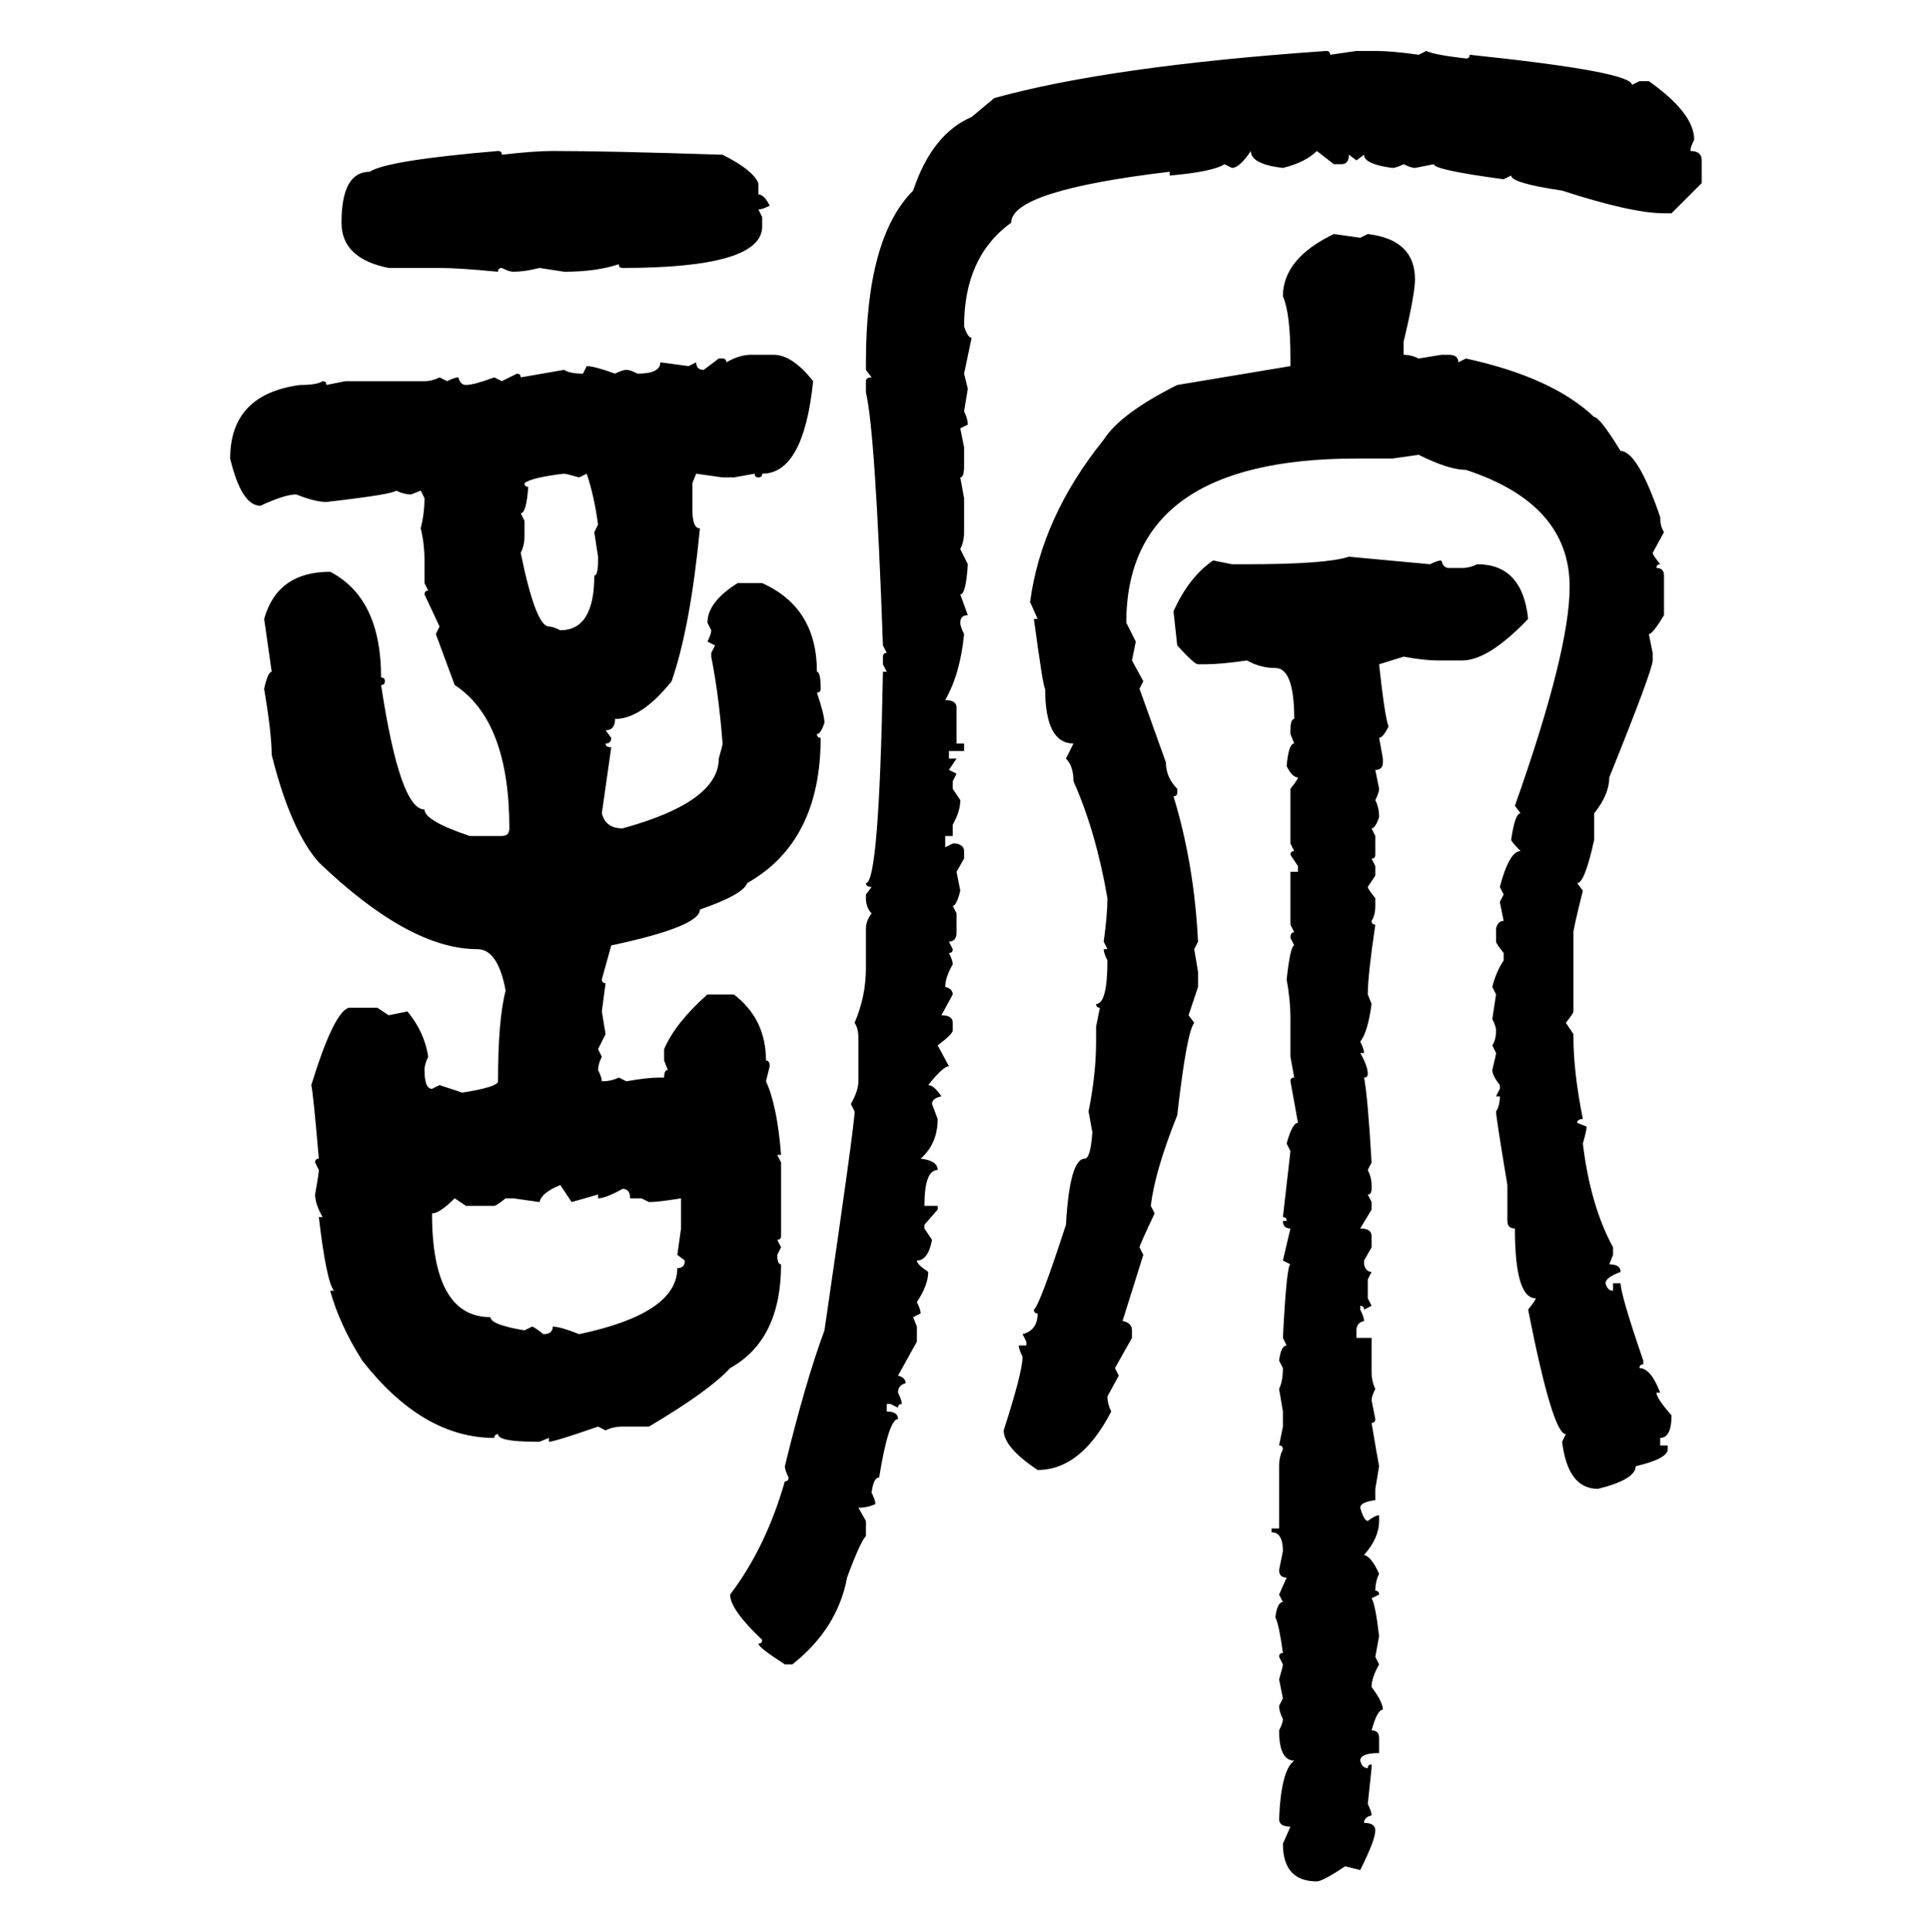 <svg xmlns="http://www.w3.org/2000/svg" xmlns:xlink="http://www.w3.org/1999/xlink" width="299.707" height="300"><path d="M205.96 7.91L205.96 7.91Q206.54 7.91 206.54 8.50L206.54 8.50L210.64 7.91L213.57 7.91Q216.21 7.91 220.31 8.50L220.31 8.50L221.48 7.91Q222.66 8.50 227.64 9.08L227.64 9.08Q228.22 9.08 228.22 8.50L228.22 8.50Q253.42 11.13 253.42 13.18L253.42 13.18L254.59 12.60L256.05 12.60Q263.09 17.58 263.09 21.68L263.09 21.68Q262.50 22.85 262.50 23.44L262.50 23.44Q264.26 23.44 264.26 24.90L264.26 24.90L264.26 28.42L259.57 33.11L258.40 33.11Q253.42 33.11 242.58 29.59L242.58 29.59Q234.67 28.42 234.67 27.25L234.67 27.25L233.50 27.83Q222.66 26.37 222.66 25.49L222.66 25.49L219.73 26.07Q219.14 26.07 217.97 25.49L217.97 25.49Q216.80 26.07 216.21 26.07L216.21 26.07Q211.82 25.49 211.82 24.02L211.82 24.02L210.64 24.90L209.47 24.02Q209.47 25.49 208.30 25.49L208.30 25.49L207.13 25.49L204.49 23.44Q202.73 25.20 199.22 26.07L199.22 26.07Q194.24 25.49 194.24 23.44L194.24 23.44Q192.48 26.07 191.31 26.07L191.31 26.07L190.14 25.49Q188.38 26.66 181.64 27.25L181.64 27.25L181.64 26.66Q157.03 29.59 157.03 34.57L157.03 34.57Q149.71 39.84 149.71 50.68L149.71 50.68Q150.29 52.44 150.88 52.44L150.88 52.44L149.71 58.01L150.29 60.35L149.71 63.87Q150.29 65.04 150.29 65.92L150.29 65.92L149.12 66.50L149.71 69.43L149.71 72.36Q149.71 74.12 149.12 74.12L149.12 74.12L149.71 77.34L149.71 82.62Q149.71 84.08 149.12 85.25L149.12 85.25L150.29 87.60Q150 92.29 149.12 92.29L149.12 92.29L150.29 95.51Q149.12 95.51 149.12 96.68L149.12 96.68Q149.12 97.27 149.71 98.44L149.71 98.44Q149.12 104.59 146.78 108.69L146.78 108.69Q148.54 108.69 148.54 109.86L148.54 109.86L148.54 115.43L149.71 115.43L149.71 116.60L147.36 116.60L147.36 117.77L148.54 117.77L147.36 119.53L148.54 120.12L147.95 121.29L147.95 122.46L149.12 124.22Q149.12 125.98 147.95 128.03L147.95 128.03L147.95 129.79L146.78 129.79L146.78 131.54L147.95 130.96L148.54 130.96Q149.71 131.25 149.71 132.13L149.71 132.13L149.71 133.30L148.54 135.35L149.12 138.28Q148.54 140.63 147.95 140.63L147.95 140.63L148.54 141.80L148.54 144.73Q148.54 146.19 147.36 146.19L147.36 146.19L147.95 147.36Q147.95 147.95 147.36 147.95L147.36 147.95Q147.95 149.12 147.95 149.71L147.95 149.71Q146.78 151.76 146.78 153.22L146.78 153.22Q147.95 153.52 147.95 154.39L147.95 154.39L146.19 157.62Q147.95 157.62 147.95 158.79L147.95 158.79L147.95 159.96Q147.95 160.55 145.61 162.30L145.61 162.30L147.36 165.53Q146.48 165.53 144.14 168.46L144.14 168.46Q145.02 168.46 146.19 170.21L146.19 170.21Q144.73 170.51 144.73 171.39L144.73 171.39L145.61 173.73Q145.61 177.54 142.97 179.88L142.97 179.88Q145.61 180.18 145.61 181.64L145.61 181.64Q143.55 181.64 143.55 187.21L143.55 187.21L145.61 187.21L145.61 187.79L143.55 190.14L143.55 190.72L144.73 192.48Q144.14 195.70 142.38 195.70L142.38 195.70Q142.38 196.29 144.14 197.46L144.14 197.46Q144.14 199.51 142.38 202.15L142.38 202.15Q142.97 203.32 142.97 203.91L142.97 203.91L141.80 204.49L142.38 205.96L142.38 208.30L139.45 213.57Q140.63 213.87 140.63 214.75L140.63 214.75Q139.45 215.04 139.45 216.21L139.45 216.21Q140.04 217.38 140.04 217.97L140.04 217.97Q139.45 217.97 139.45 218.55L139.45 218.55L138.28 217.97L137.70 217.97L137.70 219.14Q139.45 219.14 139.45 220.31L139.45 220.31Q137.99 220.31 136.52 229.39L136.52 229.39Q135.64 229.39 135.35 231.74L135.35 231.74Q135.94 232.91 135.94 233.50L135.94 233.50Q134.77 234.08 133.30 234.08L133.30 234.08L134.47 236.13L134.47 238.48Q133.59 239.36 131.54 244.92L131.54 244.92Q130.08 252.83 123.05 258.40L123.05 258.40L121.88 258.40Q117.77 255.76 117.77 255.18L117.77 255.18Q118.36 255.18 118.36 254.59L118.36 254.59Q113.38 249.90 113.38 247.56L113.38 247.56Q118.95 240.23 121.88 229.98L121.88 229.98Q122.46 229.98 122.46 229.39L122.46 229.39Q121.88 228.22 121.88 227.64L121.88 227.64Q125.10 214.45 128.03 206.54L128.03 206.54Q132.71 174.61 132.71 172.56L132.71 172.56L132.13 171.39Q133.30 169.34 133.30 167.87L133.30 167.87L133.30 161.13Q133.30 159.67 132.71 158.79L132.71 158.79Q134.47 154.69 134.47 150.29L134.47 150.29L134.47 144.14Q134.47 142.97 135.35 141.80L135.35 141.80Q134.47 140.92 134.47 139.45L134.47 139.45L134.47 138.87L135.35 137.70Q134.47 137.70 134.47 137.11L134.47 137.11Q136.52 137.11 137.11 104.30L137.11 104.30L137.70 104.30L137.11 103.13L137.11 101.95Q137.11 101.37 137.70 101.37L137.70 101.37L137.11 100.20Q135.94 67.09 134.47 60.94L134.47 60.94L134.47 59.18Q134.47 58.59 135.35 58.59L135.35 58.59L134.47 57.42L134.47 56.25Q134.47 36.91 141.80 29.59L141.80 29.59Q144.73 20.80 150.88 18.16L150.88 18.16L154.39 15.23Q172.27 10.25 205.96 7.91ZM77.34 23.44L77.34 23.44Q77.93 23.44 77.93 24.02L77.93 24.02Q82.91 23.44 85.84 23.44L85.84 23.44Q94.34 23.44 112.21 24.02L112.21 24.02Q116.89 26.37 117.77 28.42L117.77 28.42L117.77 30.18Q118.65 30.18 119.53 31.93L119.53 31.93Q118.36 32.52 117.77 32.52L117.77 32.52L118.36 33.69L118.36 35.16Q118.36 41.60 96.68 41.60L96.68 41.60Q96.09 41.60 96.09 41.02L96.09 41.02Q92.58 42.19 87.60 42.19L87.60 42.19L83.79 41.60Q81.45 42.19 79.69 42.19L79.69 42.19Q79.10 42.19 77.93 41.60L77.93 41.60Q77.34 41.60 77.34 42.19L77.34 42.19Q71.19 41.60 68.26 41.60L68.26 41.60L60.35 41.60Q53.03 40.14 53.03 34.57L53.03 34.57Q53.03 26.66 57.42 26.66L57.42 26.66Q60.06 24.90 77.34 23.44ZM207.13 36.33L207.13 36.33L211.23 36.91L212.40 36.33Q219.73 37.21 219.73 43.36L219.73 43.36Q219.73 45.70 217.97 53.03L217.97 53.03L217.97 55.08Q219.14 55.08 220.31 55.66L220.31 55.66L223.83 55.08L225 55.08Q226.46 55.08 226.46 56.25L226.46 56.25L227.64 55.66Q241.11 58.59 247.56 64.75L247.56 64.75Q248.44 64.75 251.66 70.02L251.66 70.02Q254.30 70.02 257.81 80.27L257.81 80.27Q257.81 81.74 258.40 82.62L258.40 82.62L256.64 85.84Q256.64 86.13 257.81 87.60L257.81 87.60Q257.23 87.60 257.23 88.18L257.23 88.18Q258.40 88.18 258.40 89.36L258.40 89.36L258.40 95.51Q256.64 98.44 256.05 98.44L256.05 98.44L256.64 101.37L256.64 102.54Q256.64 104.00 249.90 120.70L249.90 120.70Q249.90 123.34 247.56 126.27L247.56 126.27L247.56 130.37Q246.09 137.11 244.92 137.11L244.92 137.11L245.80 138.28Q244.34 144.14 244.34 144.73L244.34 144.73L244.34 157.03Q244.34 157.32 243.16 158.79L243.16 158.79L244.34 160.55L244.34 161.13Q244.34 166.41 245.80 173.73L245.80 173.73Q244.92 173.73 244.92 174.32L244.92 174.32L246.39 174.90Q246.39 175.49 245.80 177.54L245.80 177.54Q246.97 187.21 250.49 193.65L250.49 193.65L250.49 194.82L249.90 196.29Q251.66 196.29 251.66 197.46L251.66 197.46Q249.32 198.34 249.32 199.22L249.32 199.22Q249.61 200.39 250.49 200.39L250.49 200.39L250.49 199.22L251.66 199.22Q251.66 200.98 255.18 211.23L255.18 211.23L255.18 211.82Q254.59 211.82 254.59 212.40L254.59 212.40Q256.35 212.40 257.81 216.21L257.81 216.21L257.23 216.21Q257.23 217.09 259.57 219.73L259.57 219.73Q259.57 223.24 257.81 223.24L257.81 223.24L257.81 224.41L258.98 224.41L258.98 225Q258.98 226.46 254.00 227.64L254.00 227.64Q254.00 229.69 248.14 231.15L248.14 231.15Q243.46 231.15 242.58 223.83L242.58 223.83L243.16 222.66Q241.11 222.66 237.30 203.32L237.30 203.32Q238.48 201.86 238.48 201.56L238.48 201.56Q235.25 201.56 235.25 190.72L235.25 190.72Q234.08 190.72 234.08 189.55L234.08 189.55L234.08 183.98Q232.32 173.44 232.32 172.56L232.32 172.56Q232.91 171.68 232.91 170.21L232.91 170.21L232.32 170.21L232.91 169.04L232.91 168.46Q231.74 166.99 231.74 166.11L231.74 166.11Q232.32 163.77 232.32 163.48L232.32 163.48L231.74 162.30Q232.32 161.43 232.32 159.96L232.32 159.96Q232.32 159.38 231.74 158.20L231.74 158.20L232.32 154.39L231.74 153.22Q232.32 150.88 233.50 149.12L233.50 149.12L233.50 147.95Q232.32 146.48 232.32 146.19L232.32 146.19L232.32 144.14Q232.62 142.97 233.50 142.97L233.50 142.97L232.91 140.04L233.50 138.87L232.91 137.70Q234.38 132.13 236.13 132.13L236.13 132.13Q234.67 130.66 234.67 130.37L234.67 130.37Q235.25 126.27 236.13 126.27L236.13 126.27L235.25 125.10Q243.75 101.07 243.75 91.11L243.75 91.11Q243.75 78.22 227.64 72.95L227.64 72.95Q225 72.95 220.31 70.61L220.31 70.61L216.21 71.19L210.64 71.19Q174.90 71.19 174.90 96.68L174.90 96.68L176.37 99.61L175.78 102.54L177.54 105.76L176.95 106.93L181.05 118.36Q181.05 120.70 182.81 122.46L182.81 122.46L182.81 123.05Q182.81 123.63 182.23 123.63L182.23 123.63Q185.45 134.18 186.04 146.19L186.04 146.19L185.45 147.36L186.04 150.88L186.04 153.22L184.57 157.62L185.45 158.79Q184.28 160.25 182.81 173.14L182.81 173.14Q179.30 181.93 178.71 187.21L178.71 187.21L179.30 188.38Q176.95 193.36 176.95 193.65L176.95 193.65L177.54 194.82L174.32 205.08Q175.78 205.37 175.78 206.54L175.78 206.54L175.78 207.71L173.14 212.40L173.73 213.57L171.97 216.80Q171.97 217.97 172.56 219.14L172.56 219.14Q167.87 228.22 161.13 228.22L161.13 228.22Q155.86 224.71 155.86 222.07L155.86 222.07Q158.79 212.99 158.79 210.64L158.79 210.64Q158.20 209.47 158.20 208.89L158.20 208.89L159.38 208.89L159.38 208.30L158.79 207.13Q161.13 206.54 161.13 203.91L161.13 203.91Q160.55 203.91 160.55 203.32L160.55 203.32Q161.43 202.73 165.53 190.14L165.53 190.14Q166.11 179.88 168.46 179.88L168.46 179.88Q169.34 179.88 169.63 175.78L169.63 175.78L169.04 172.56Q170.21 166.70 170.21 161.72L170.21 161.72L170.21 159.38L170.80 156.45Q170.21 156.45 170.21 155.86L170.21 155.86Q171.97 155.86 171.97 149.12L171.97 149.12Q171.39 147.95 171.39 147.36L171.39 147.36L171.97 147.36L171.39 146.19Q171.97 142.09 171.97 139.45L171.97 139.45Q170.21 129.20 166.70 121.29L166.70 121.29Q166.70 118.95 165.53 117.77L165.53 117.77L166.70 115.43Q162.30 115.43 162.30 106.93L162.30 106.93Q162.01 106.93 160.55 96.09L160.55 96.09L161.13 96.09L159.96 93.46Q161.72 80.27 171.39 68.26L171.39 68.26Q174.02 64.16 182.81 59.77L182.81 59.77L200.39 56.84L200.39 55.66Q200.39 48.63 199.22 46.00L199.22 46.00Q199.22 40.14 207.13 36.33ZM116.60 55.08L116.60 55.08L120.12 55.08Q123.05 55.08 126.27 59.18L126.27 59.18Q124.80 73.54 118.36 73.54L118.36 73.54Q118.36 74.12 117.77 74.12L117.77 74.12Q117.19 74.12 117.19 73.54L117.19 73.54L113.96 74.12L112.21 74.12L108.11 73.54L107.52 75L107.52 79.10Q107.52 82.03 108.69 82.03L108.69 82.03Q107.23 97.27 104.30 105.76L104.30 105.76Q99.61 111.62 95.51 111.62L95.51 111.62Q95.51 113.38 94.04 113.38L94.04 113.38L94.92 114.55Q94.92 115.43 94.04 115.43L94.04 115.43Q94.04 116.02 94.92 116.02L94.92 116.02L93.46 126.27Q94.04 128.61 96.68 128.61L96.68 128.61Q111.62 124.51 111.62 117.77L111.62 117.77Q112.21 115.72 112.21 115.43L112.21 115.43Q111.62 107.81 110.45 101.95L110.45 101.95L110.45 101.37L111.04 100.20L109.86 99.61Q110.45 98.44 110.45 97.85L110.45 97.85L109.86 96.68Q109.86 93.46 114.55 90.53L114.55 90.53L118.36 90.53Q126.86 94.34 126.86 104.30L126.86 104.30Q127.44 104.30 127.44 106.93L127.44 106.93Q127.44 107.52 126.86 107.52L126.86 107.52Q128.03 111.04 128.03 112.21L128.03 112.21Q127.44 113.96 126.86 113.96L126.86 113.96Q126.86 114.55 127.44 114.55L127.44 114.55Q127.44 130.66 116.02 137.11L116.02 137.11Q115.43 138.87 108.69 141.21L108.69 141.21Q108.69 143.85 94.92 146.78L94.92 146.78L93.46 152.05Q93.46 152.64 94.04 152.64L94.04 152.64L93.46 157.03L94.04 160.55L92.87 162.89L93.46 164.06Q92.87 165.23 92.87 166.11L92.87 166.11Q93.46 167.29 93.46 167.87L93.46 167.87Q94.92 167.87 96.09 167.29L96.09 167.29L97.27 167.87Q100.49 167.29 102.54 167.29L102.54 167.29L103.13 167.29Q103.13 166.11 103.71 166.11L103.71 166.11L103.13 164.65L103.13 162.89Q104.88 158.79 109.86 154.39L109.86 154.39L113.96 154.39Q118.95 158.20 118.95 164.65L118.95 164.65Q119.53 164.65 119.53 165.53L119.53 165.53L118.95 167.87Q120.70 171.68 121.29 179.30L121.29 179.30L120.70 179.30L121.29 180.47L121.29 191.89Q121.29 192.48 120.70 192.48L120.70 192.48L121.29 193.65L120.70 194.82Q120.70 196.29 121.29 196.29L121.29 196.29Q121.29 208.01 113.38 212.40L113.38 212.40Q110.16 215.92 100.78 221.48L100.78 221.48L96.68 221.48Q95.21 221.48 94.04 222.07L94.04 222.07L92.87 221.48Q86.13 223.83 85.25 223.83L85.25 223.83L85.25 223.24L83.79 223.83L83.20 223.83Q77.34 223.83 77.34 222.66L77.34 222.66Q76.76 222.66 76.76 223.24L76.76 223.24Q65.63 223.24 56.25 211.23L56.25 211.23Q52.73 205.66 51.27 200.39L51.27 200.39L51.86 200.39Q50.68 198.93 49.51 188.96L49.51 188.96L50.10 188.96Q48.93 186.91 48.93 185.45L48.93 185.45Q49.51 182.23 49.51 181.64L49.51 181.64L48.93 180.47Q48.93 179.88 49.51 179.88L49.51 179.88Q48.63 169.63 48.34 168.46L48.34 168.46Q51.86 157.03 54.20 156.45L54.20 156.45L58.59 156.45L60.35 157.62L63.28 157.03Q65.92 160.25 66.50 164.06L66.50 164.06Q65.92 165.23 65.92 166.11L65.92 166.11Q65.92 169.04 67.09 169.04L67.09 169.04L68.26 168.46L71.78 169.63Q77.34 168.75 77.34 167.87L77.34 167.87Q77.34 158.20 78.52 153.81L78.52 153.81Q77.34 147.36 74.12 147.36L74.12 147.36Q63.57 147.36 49.51 133.89L49.51 133.89Q45.12 128.91 42.19 117.19L42.19 117.19Q42.19 113.96 41.02 106.93L41.02 106.93Q41.60 104.30 42.19 104.30L42.19 104.30L41.02 96.09Q43.07 88.77 51.27 88.77L51.27 88.77Q59.18 92.87 59.18 105.18L59.18 105.18Q59.77 105.18 59.77 105.76L59.77 105.76Q59.77 106.35 59.18 106.35L59.18 106.35Q62.11 125.68 65.92 125.68L65.92 125.68Q65.92 127.44 72.95 129.79L72.95 129.79L77.93 129.79Q79.10 129.79 79.10 128.61L79.10 128.61Q79.10 111.91 70.61 106.35L70.61 106.35L67.68 98.44L68.26 97.27L65.92 92.29Q65.92 91.70 66.50 91.70L66.50 91.70L65.92 90.53L65.92 87.01Q65.92 84.38 65.33 82.03L65.33 82.03Q65.92 79.69 65.92 77.34L65.92 77.34L65.33 76.17L63.87 76.76Q62.70 76.76 61.52 76.17L61.52 76.17Q60.94 76.76 50.68 77.93L50.68 77.93Q48.93 77.93 46.00 76.76L46.00 76.76Q44.24 76.76 40.43 78.52L40.43 78.52Q37.50 78.52 35.74 71.19L35.74 71.19Q35.74 61.23 46.58 59.77L46.58 59.77Q49.22 59.77 50.10 59.18L50.10 59.18Q50.68 59.18 50.68 59.77L50.68 59.77L53.61 59.18L65.92 59.18Q67.09 59.18 68.26 58.59L68.26 58.59L69.43 59.18Q70.61 58.59 71.19 58.59L71.19 58.59Q71.48 59.77 72.36 59.77L72.36 59.77Q73.54 59.77 76.76 58.59L76.76 58.59L77.93 59.18L80.27 58.01Q80.86 58.01 80.86 58.59L80.86 58.59L87.60 57.42Q88.48 58.01 90.53 58.01L90.53 58.01L91.11 56.84Q92.29 56.84 95.51 58.01L95.51 58.01Q96.68 57.42 97.27 57.42L97.27 57.42Q97.85 57.42 99.02 58.01L99.02 58.01Q102.54 58.01 102.54 56.25L102.54 56.25L106.93 56.84L108.11 56.25Q108.11 57.42 109.28 57.42L109.28 57.42L111.62 55.66L112.21 55.66Q112.79 55.66 112.79 56.25L112.79 56.25Q114.84 55.08 116.60 55.08ZM81.45 75L81.45 75Q81.45 75.59 82.03 75.59L82.03 75.59Q81.74 79.69 80.86 79.69L80.86 79.69L81.45 80.86L81.45 83.20Q81.45 84.67 80.86 85.84L80.86 85.84Q83.20 97.27 85.25 97.27L85.25 97.27Q85.84 97.27 87.01 97.85L87.01 97.85Q92.29 97.85 92.29 89.36L92.29 89.36Q92.87 89.36 92.87 87.01L92.87 87.01L92.87 86.43L92.29 82.62L92.87 81.45Q92.29 77.05 91.11 73.54L91.11 73.54L89.94 74.12Q87.89 73.54 87.60 73.54L87.60 73.54Q82.62 74.12 81.45 75ZM209.47 86.43L209.47 86.43L222.07 87.60Q223.24 87.01 223.83 87.01L223.83 87.01Q224.12 88.18 225 88.18L225 88.18L227.05 88.18Q228.22 88.18 229.39 87.60L229.39 87.60Q236.43 87.60 237.30 96.09L237.30 96.09Q231.15 102.54 227.05 102.54L227.05 102.54L223.24 102.54Q221.19 102.54 217.97 101.95L217.97 101.95L214.16 103.13Q215.04 111.33 215.63 112.79L215.63 112.79Q214.75 114.55 214.16 114.55L214.16 114.55L214.75 117.77L214.75 118.36Q214.75 119.53 213.57 119.53L213.57 119.53L214.16 122.46Q214.16 123.05 213.57 124.22L213.57 124.22Q214.16 125.39 214.16 126.86L214.16 126.86Q213.57 128.61 212.99 128.61L212.99 128.61L213.57 129.79L213.57 132.71Q213.57 133.30 212.99 133.30L212.99 133.30L213.57 134.47L213.57 135.94L212.40 137.70Q212.40 137.99 213.57 139.45L213.57 139.45L213.57 140.63Q213.57 142.09 212.99 142.97L212.99 142.97Q212.99 143.55 213.57 143.55L213.57 143.55Q212.40 151.46 212.40 154.39L212.40 154.39L212.99 155.86Q212.40 160.25 211.23 161.72L211.23 161.72Q211.82 162.89 211.82 163.48L211.82 163.48L211.23 163.48Q212.40 165.53 212.40 166.70L212.40 166.70Q212.40 167.29 211.82 167.29L211.82 167.29Q212.40 170.21 212.99 180.47L212.99 180.47L212.40 181.64Q212.99 182.81 212.99 183.98L212.99 183.98L212.99 184.57Q212.99 185.45 212.40 185.45L212.40 185.45L212.99 186.62L212.99 187.79L211.23 190.72Q212.99 190.72 212.99 191.89L212.99 191.89L212.99 193.65L211.82 195.70L211.82 196.29Q212.11 197.46 212.99 197.46L212.99 197.46L212.40 198.63L212.40 201.56L212.99 202.73L211.82 203.32Q211.82 202.73 211.23 202.73L211.23 202.73L211.23 203.32Q211.82 204.49 211.82 205.08L211.82 205.08Q210.64 205.37 210.64 206.54L210.64 206.54L210.64 207.71L212.99 207.71L212.99 212.99Q212.99 214.45 213.57 215.63L213.57 215.63Q212.99 216.80 212.99 217.38L212.99 217.38L213.57 220.31Q213.57 220.90 212.99 220.90L212.99 220.90Q213.87 226.17 214.16 227.64L214.16 227.64L213.57 231.15L213.57 232.91Q211.23 233.20 211.23 234.08L211.23 234.08Q211.82 236.13 212.40 236.13L212.40 236.13Q213.57 235.25 214.16 235.25L214.16 235.25L214.16 236.13Q214.16 238.77 211.82 241.41L211.82 241.41Q212.99 241.70 214.16 244.34L214.16 244.34Q213.57 245.51 213.57 246.97L213.57 246.97Q214.16 246.97 214.16 247.56L214.16 247.56L212.99 248.14Q213.57 249.02 214.16 254.00L214.16 254.00L213.57 257.23L214.16 258.40Q212.99 260.45 212.99 261.91L212.99 261.91Q214.75 264.26 214.75 265.43L214.75 265.43Q213.87 265.43 212.99 268.65L212.99 268.65Q214.16 268.65 214.16 269.82L214.16 269.82L214.16 272.17Q211.23 272.17 211.23 273.34L211.23 273.34Q211.52 274.51 212.40 274.51L212.40 274.51Q212.40 273.93 212.99 273.93L212.99 273.93L212.99 274.51L212.40 280.08Q212.99 281.25 212.99 281.84L212.99 281.84Q211.82 282.13 211.82 283.01L211.82 283.01Q213.57 283.01 213.57 284.18L213.57 284.18Q213.57 285.64 211.23 290.33L211.23 290.33L208.89 289.75Q205.37 292.09 204.49 292.09L204.49 292.09Q199.22 292.09 199.22 286.23L199.22 286.23L200.39 283.59Q198.63 283.59 198.63 282.42L198.63 282.42Q198.93 274.80 200.98 273.34L200.98 273.34Q198.63 273.34 198.63 268.65L198.63 268.65Q199.22 267.48 199.22 266.89L199.22 266.89Q198.63 265.72 198.63 264.84L198.63 264.84L199.22 263.67L198.63 260.74Q199.22 258.69 199.22 258.40L199.22 258.40L198.63 257.23Q198.63 256.64 199.22 256.64L199.22 256.64Q198.63 252.25 198.05 251.07L198.05 251.07Q198.34 248.73 199.22 248.73L199.22 248.73L198.63 247.56L199.80 244.92Q198.63 244.92 198.63 243.75L198.63 243.75L199.22 240.82Q199.22 237.89 197.46 237.89L197.46 237.89L197.46 237.30L198.63 237.30L198.63 227.64Q198.63 226.17 199.22 225L199.22 225Q199.22 224.41 198.63 224.41L198.63 224.41L199.22 221.48L199.22 219.14L198.63 215.63Q199.22 214.45 199.22 212.40L199.22 212.40L198.63 211.23Q198.93 208.89 199.80 208.89L199.80 208.89L199.22 207.71Q199.80 196.29 200.39 196.29L200.39 196.29L199.22 195.70L200.39 190.72Q199.22 190.72 199.22 189.55L199.22 189.55L199.80 189.55Q199.80 188.96 199.22 188.96L199.22 188.96L200.39 178.71L199.80 177.54Q200.68 174.32 201.56 174.32L201.56 174.32L200.39 167.87Q200.39 167.29 200.98 167.29L200.98 167.29L200.39 164.06L200.39 158.20Q200.39 155.27 199.80 152.05L199.80 152.05Q200.39 146.78 200.98 146.78L200.98 146.78L200.39 145.61Q200.39 144.73 200.98 144.73L200.98 144.73L200.39 143.55L200.39 135.35L201.56 135.35L201.56 134.47L200.39 132.71Q200.39 132.13 200.98 132.13L200.98 132.13L200.39 130.96L200.39 122.46Q201.56 121.00 201.56 120.70L201.56 120.70Q200.68 120.70 199.80 118.95L199.80 118.95Q200.10 115.43 200.98 115.43L200.98 115.43L200.39 113.96L200.39 113.38Q200.39 111.62 200.98 111.62L200.98 111.62Q200.98 103.71 198.05 103.71L198.05 103.71Q195.70 103.71 193.65 102.54L193.65 102.54Q189.55 103.13 187.21 103.13L187.21 103.13L186.04 103.13Q185.45 103.13 182.81 100.20L182.81 100.20L182.23 94.92Q184.57 89.65 188.38 87.01L188.38 87.01L191.31 87.60L193.65 87.60Q205.96 87.60 209.47 86.43ZM83.79 186.62L83.79 186.62L79.69 186.04L78.52 186.04Q77.05 187.21 76.76 187.21L76.76 187.21L72.36 187.21L70.61 186.04Q68.26 188.38 67.09 188.38L67.09 188.38Q67.09 204.49 76.17 204.49L76.17 204.49Q76.17 205.66 81.45 206.54L81.45 206.54L82.62 205.96Q82.91 205.96 84.38 207.13L84.38 207.13Q85.84 207.13 85.84 205.96L85.84 205.96Q87.01 205.96 89.94 207.13L89.94 207.13Q105.18 203.91 105.18 196.88L105.18 196.88Q106.35 196.88 106.35 195.70L106.35 195.70L105.18 194.82L105.76 190.72L105.76 186.04Q102.25 186.62 100.78 186.62L100.78 186.62L99.61 186.04L97.85 186.04Q97.85 184.57 96.68 184.57L96.68 184.57Q94.04 186.04 92.87 186.04L92.87 186.04L92.87 185.45L88.77 186.62L87.01 183.98Q84.08 185.16 83.79 186.62Z"/></svg>